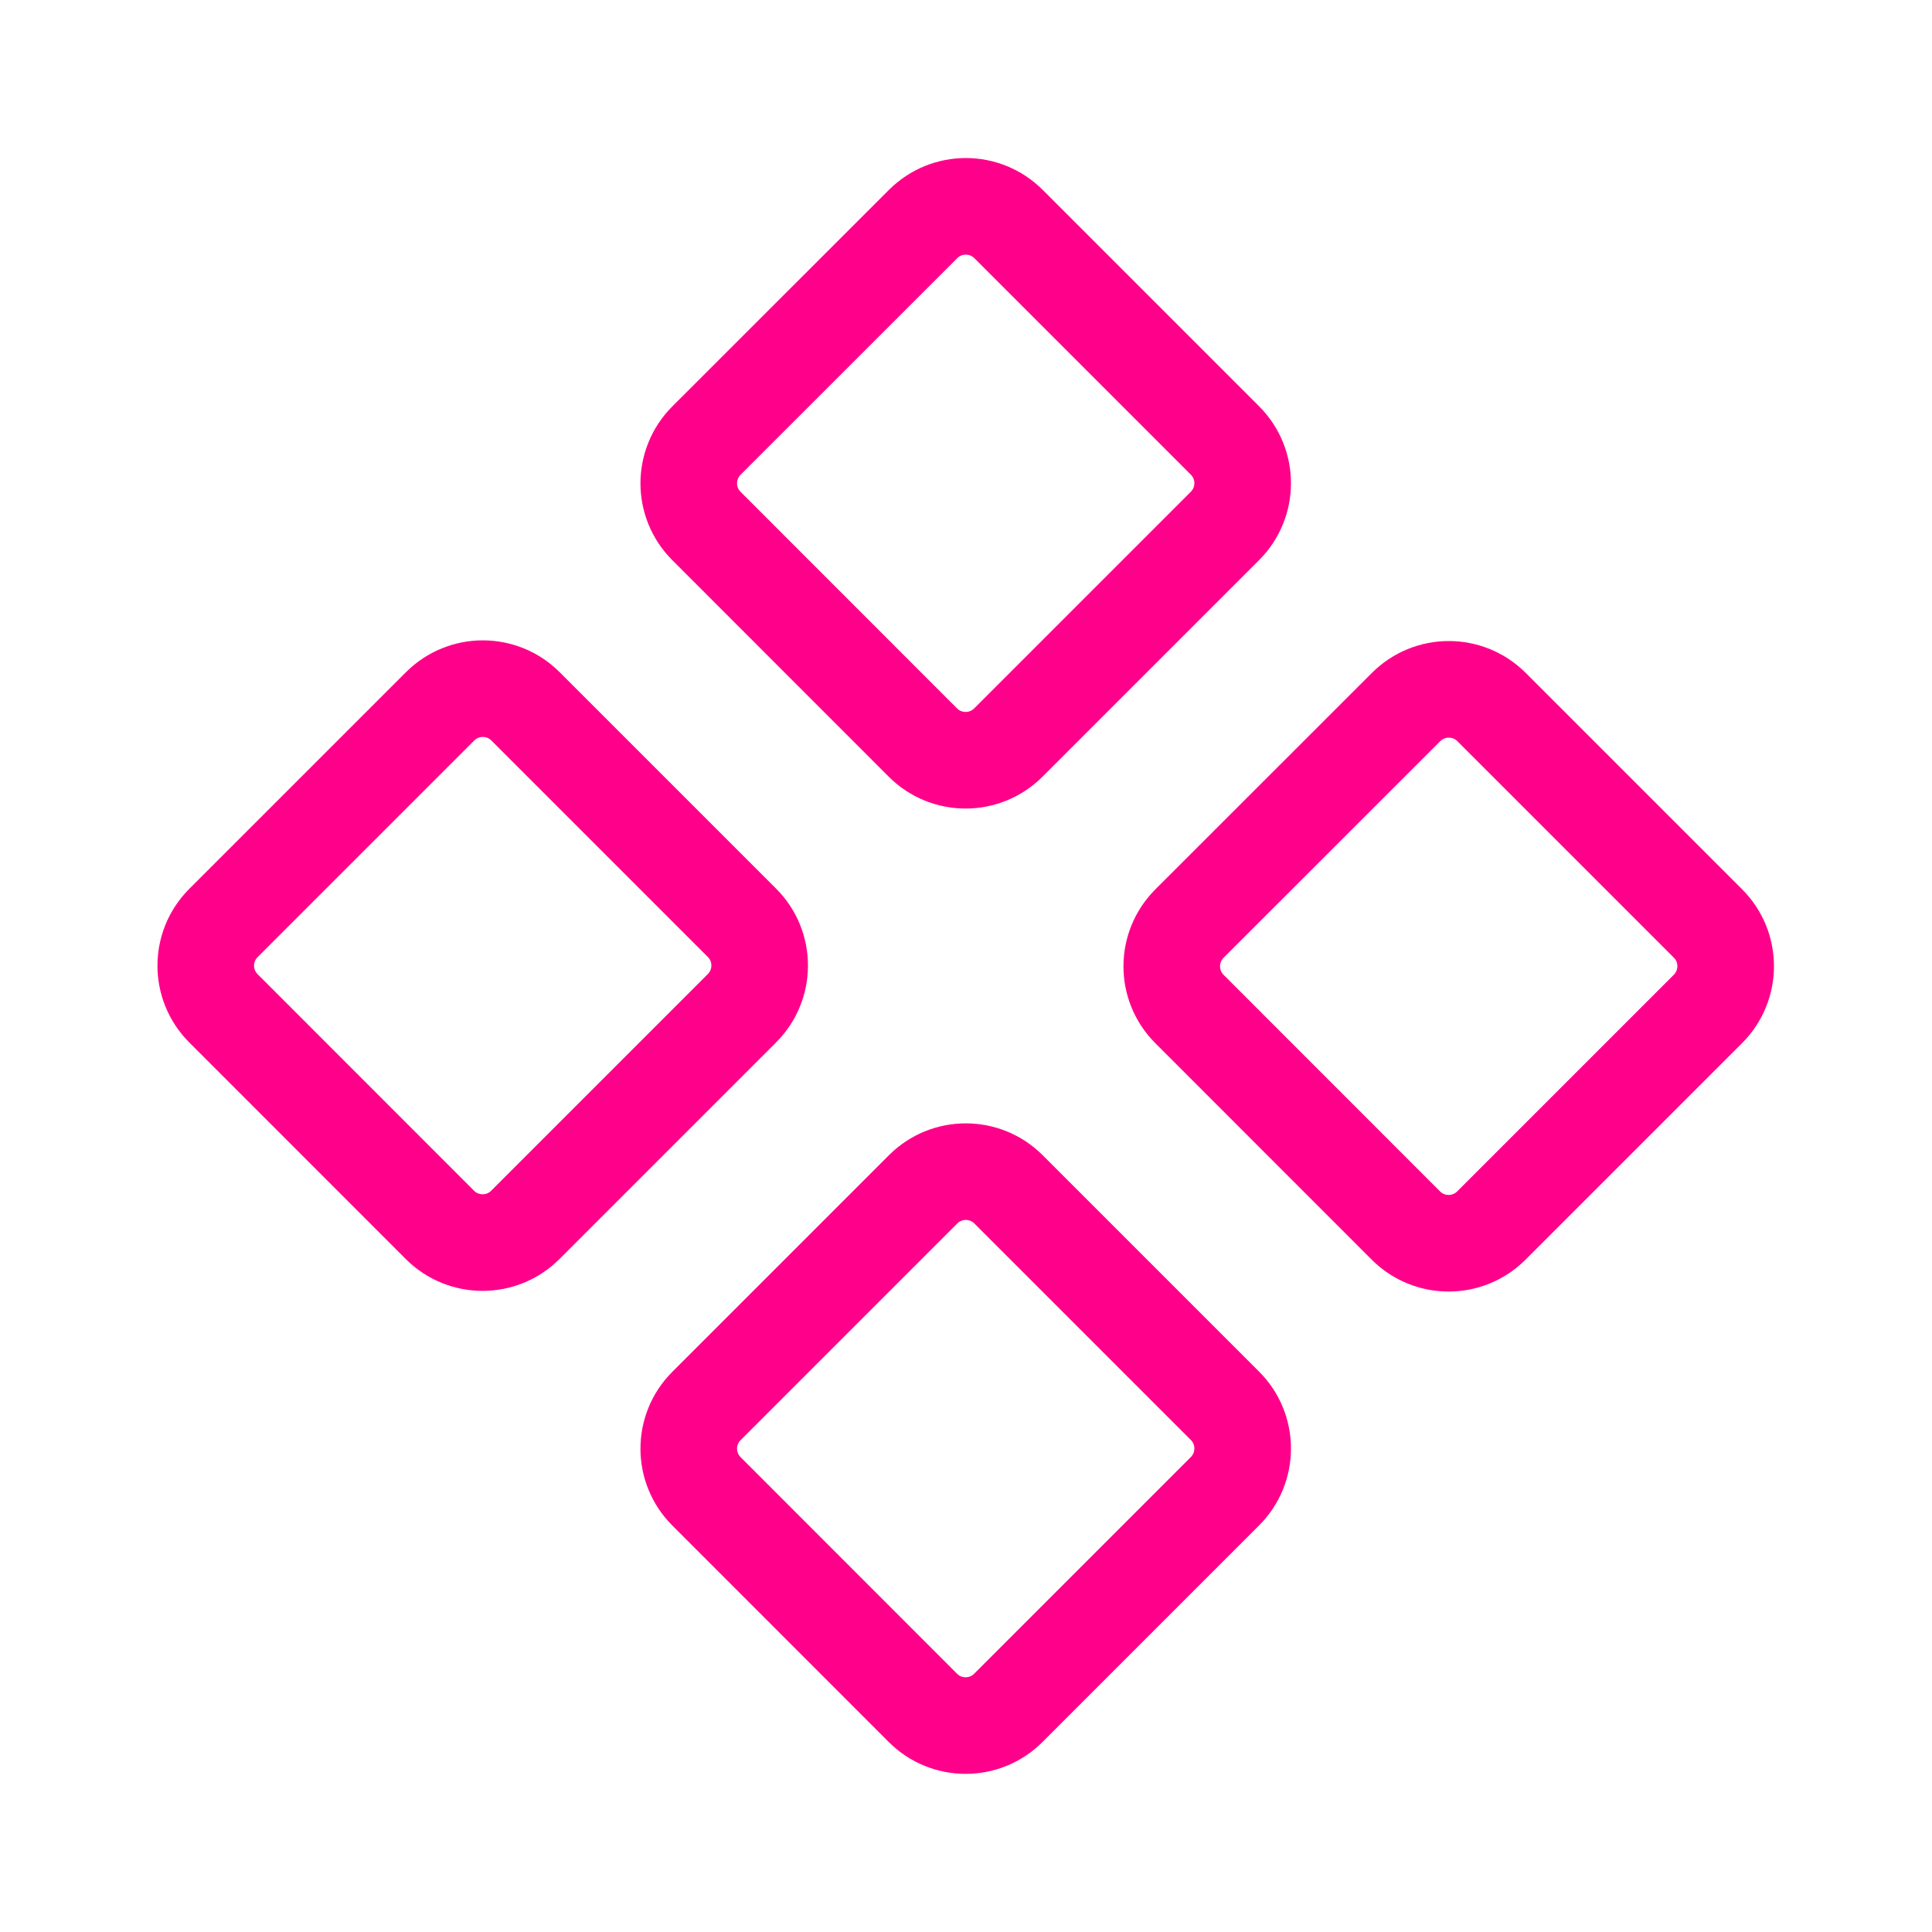 <?xml version="1.0" encoding="UTF-8"?> <svg xmlns="http://www.w3.org/2000/svg" width="20" height="20" viewBox="0 0 20 20" fill="none"> <path d="M9.556 2.319L7.313 4.561C7.069 4.806 7.069 5.201 7.313 5.445L9.554 7.687C9.798 7.931 10.194 7.931 10.438 7.687L12.681 5.444C12.925 5.2 12.925 4.804 12.681 4.56L10.44 2.319C10.196 2.075 9.8 2.075 9.556 2.319Z" stroke="#FF008A" stroke-linecap="round" stroke-linejoin="round"></path> <path d="M14.556 7.319L12.313 9.561C12.069 9.806 12.069 10.201 12.313 10.445L14.554 12.687C14.798 12.931 15.194 12.931 15.438 12.687L17.681 10.444C17.925 10.2 17.925 9.804 17.681 9.56L15.44 7.319C15.196 7.075 14.8 7.075 14.556 7.319Z" stroke="#FF008A" stroke-linecap="round" stroke-linejoin="round"></path> <path d="M4.556 7.312L2.313 9.555C2.069 9.799 2.069 10.194 2.313 10.438L4.554 12.68C4.798 12.924 5.194 12.924 5.438 12.68L7.681 10.437C7.925 10.193 7.925 9.797 7.681 9.553L5.44 7.312C5.196 7.068 4.8 7.068 4.556 7.312Z" stroke="#FF008A" stroke-linecap="round" stroke-linejoin="round"></path> <path d="M9.556 12.312L7.313 14.555C7.069 14.799 7.069 15.194 7.313 15.438L9.554 17.68C9.798 17.924 10.194 17.924 10.438 17.68L12.681 15.437C12.925 15.193 12.925 14.797 12.681 14.553L10.44 12.312C10.196 12.068 9.8 12.068 9.556 12.312Z" stroke="#FF008A" stroke-linecap="round" stroke-linejoin="round"></path> </svg> 